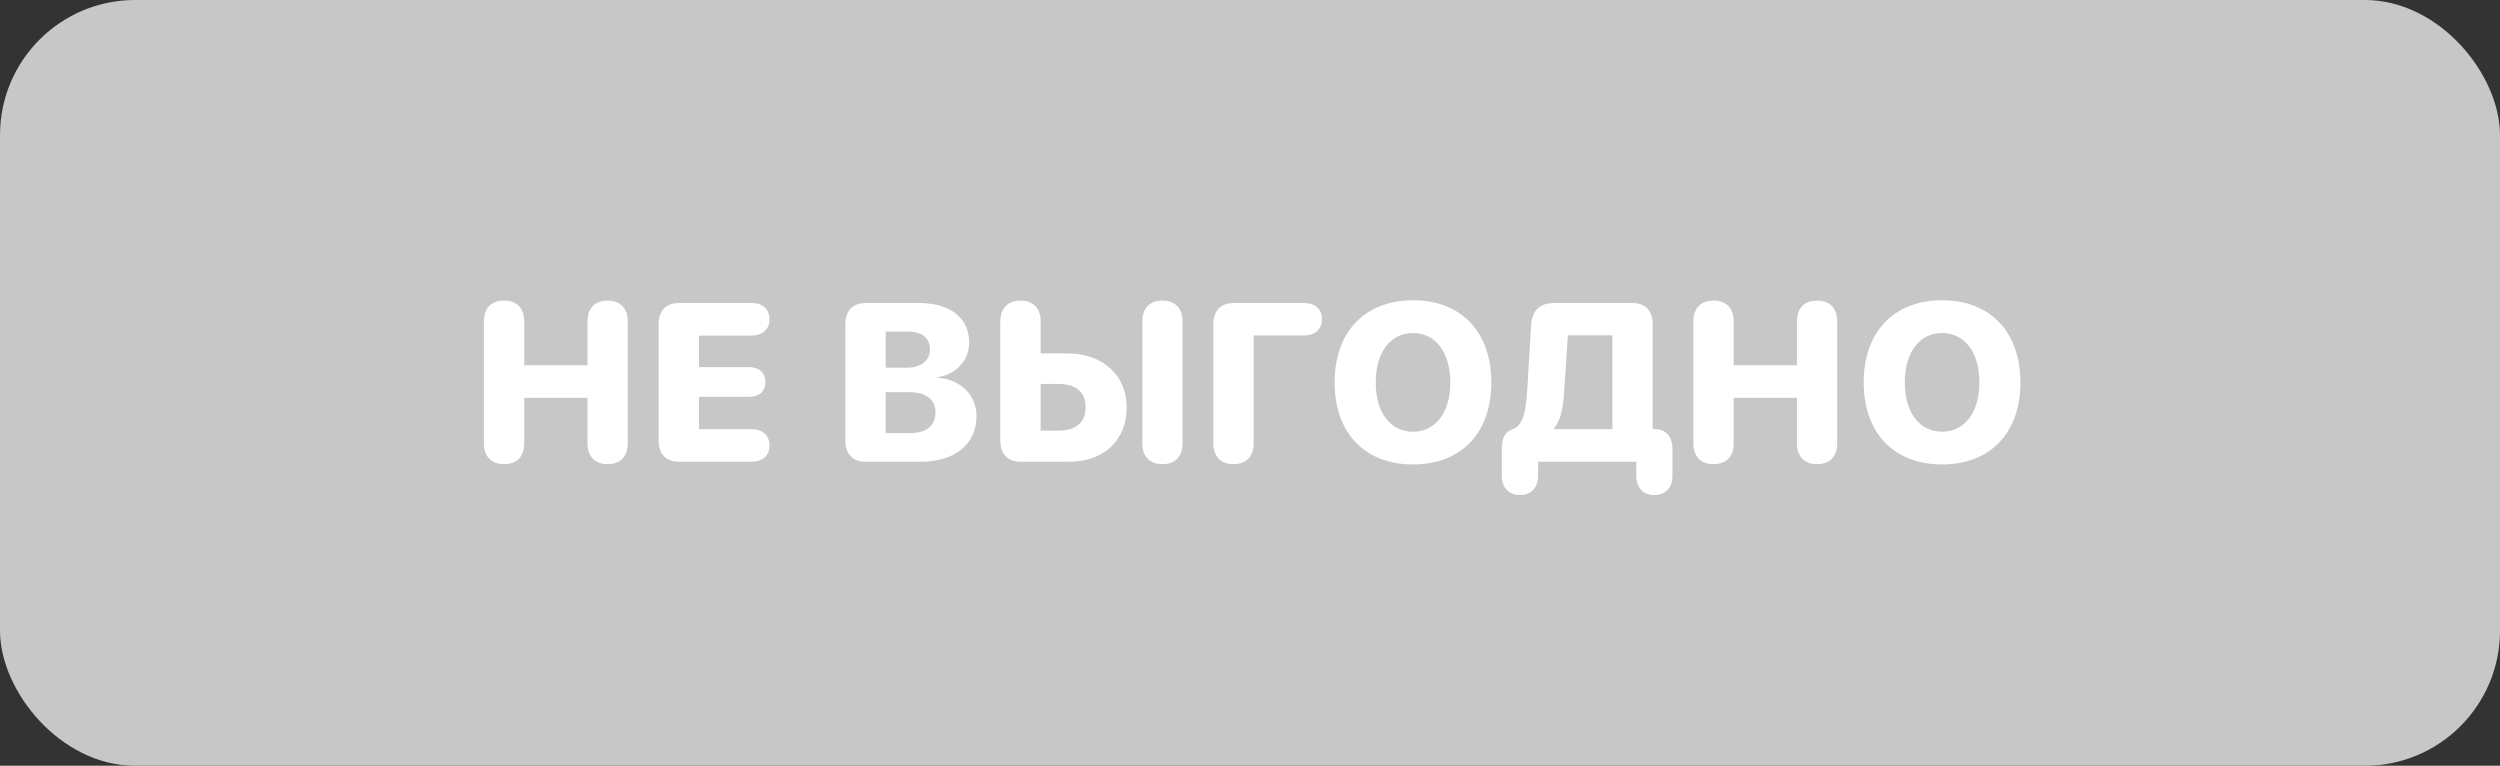<?xml version="1.0" encoding="UTF-8"?> <svg xmlns="http://www.w3.org/2000/svg" width="222" height="68" viewBox="0 0 222 68" fill="none"><rect x="0" y="0" width="222" height="68" fill="#333333" stroke="none"/> <rect width="222" height="68" rx="12" fill="#C7C7C7"></rect> <path d="M44.766 41.215C45.899 41.215 46.553 40.541 46.553 39.35V35.326H52.169V39.35C52.169 40.541 52.823 41.215 53.956 41.215C55.089 41.215 55.743 40.541 55.743 39.35V28.559C55.743 27.367 55.089 26.693 53.956 26.693C52.823 26.693 52.169 27.367 52.169 28.559V32.435H46.553V28.559C46.553 27.367 45.899 26.693 44.766 26.693C43.634 26.693 42.969 27.367 42.969 28.559V39.35C42.969 40.541 43.634 41.215 44.766 41.215ZM60.284 41H66.739C67.706 41 68.331 40.473 68.331 39.555C68.331 38.637 67.686 38.109 66.739 38.109H62.071V35.238H66.524C67.412 35.238 67.969 34.75 67.969 33.92C67.969 33.09 67.393 32.602 66.524 32.602H62.071V29.799H66.739C67.686 29.799 68.331 29.271 68.331 28.354C68.331 27.436 67.706 26.908 66.739 26.908H60.284C59.151 26.908 58.487 27.592 58.487 28.783V39.125C58.487 40.316 59.151 41 60.284 41ZM76.865 41H81.796C84.814 41 86.718 39.408 86.718 36.938C86.718 35.062 85.215 33.647 83.31 33.559V33.48C84.873 33.266 86.064 32.006 86.064 30.424C86.064 28.246 84.394 26.908 81.621 26.908H76.865C75.732 26.908 75.068 27.592 75.068 28.783V39.125C75.068 40.316 75.732 41 76.865 41ZM78.652 32.65V29.447H80.673C81.875 29.447 82.578 30.033 82.578 31.02C82.578 32.035 81.796 32.65 80.498 32.65H78.652ZM78.652 38.461V34.828H80.761C82.236 34.828 83.076 35.473 83.076 36.625C83.076 37.816 82.255 38.461 80.781 38.461H78.652ZM103.222 41.215C104.355 41.215 105.009 40.541 105.009 39.35V28.559C105.009 27.367 104.355 26.693 103.222 26.693C102.089 26.693 101.435 27.367 101.435 28.559V39.35C101.435 40.541 102.089 41.215 103.222 41.215ZM90.624 41H94.98C98.007 41 100.048 39.096 100.048 36.185C100.048 33.285 97.9 31.381 94.765 31.381H92.411V28.568C92.411 27.377 91.757 26.693 90.624 26.693C89.491 26.693 88.827 27.377 88.827 28.568V39.125C88.827 40.316 89.491 41 90.624 41ZM92.411 38.236V34.096H94.003C95.517 34.096 96.406 34.809 96.406 36.176C96.406 37.523 95.527 38.236 94.032 38.236H92.411ZM109.54 41.215C110.673 41.215 111.327 40.541 111.327 39.35V29.789H115.8C116.786 29.789 117.391 29.232 117.391 28.354C117.391 27.455 116.786 26.908 115.8 26.908H109.54C108.407 26.908 107.743 27.592 107.743 28.783V39.35C107.743 40.541 108.407 41.215 109.54 41.215ZM125.477 41.244C129.745 41.244 132.43 38.451 132.43 33.959C132.43 29.467 129.745 26.664 125.477 26.664C121.209 26.664 118.514 29.467 118.514 33.959C118.514 38.451 121.2 41.244 125.477 41.244ZM125.477 38.334C123.465 38.334 122.166 36.635 122.166 33.959C122.166 31.273 123.475 29.574 125.477 29.574C127.479 29.574 128.787 31.273 128.787 33.959C128.787 36.635 127.479 38.334 125.477 38.334ZM133.357 42.24C133.357 43.285 133.953 43.959 134.969 43.959C135.994 43.959 136.58 43.285 136.58 42.24V41H145.301V42.24C145.301 43.285 145.887 43.959 146.912 43.959C147.928 43.959 148.514 43.285 148.514 42.24V39.848C148.514 38.793 147.918 38.109 146.971 38.109H146.756V28.783C146.756 27.592 146.102 26.908 144.969 26.908H137.977C136.746 26.908 136.043 27.582 135.965 28.852L135.633 34.398C135.506 36.488 135.32 37.553 134.461 38.08H134.422C133.66 38.295 133.357 38.822 133.357 40.004V42.24ZM137.996 38.109V38.031C138.572 37.377 138.797 36.322 138.904 34.711L139.227 29.779H143.182V38.109H137.996ZM152.166 41.215C153.298 41.215 153.953 40.541 153.953 39.35V35.326H159.568V39.35C159.568 40.541 160.222 41.215 161.355 41.215C162.488 41.215 163.142 40.541 163.142 39.35V28.559C163.142 27.367 162.488 26.693 161.355 26.693C160.222 26.693 159.568 27.367 159.568 28.559V32.435H153.953V28.559C153.953 27.367 153.298 26.693 152.166 26.693C151.033 26.693 150.369 27.367 150.369 28.559V39.35C150.369 40.541 151.033 41.215 152.166 41.215ZM172.458 41.244C176.726 41.244 179.411 38.451 179.411 33.959C179.411 29.467 176.726 26.664 172.458 26.664C168.191 26.664 165.495 29.467 165.495 33.959C165.495 38.451 168.181 41.244 172.458 41.244ZM172.458 38.334C170.446 38.334 169.148 36.635 169.148 33.959C169.148 31.273 170.456 29.574 172.458 29.574C174.46 29.574 175.769 31.273 175.769 33.959C175.769 36.635 174.46 38.334 172.458 38.334Z" fill="white"></path> </svg> 